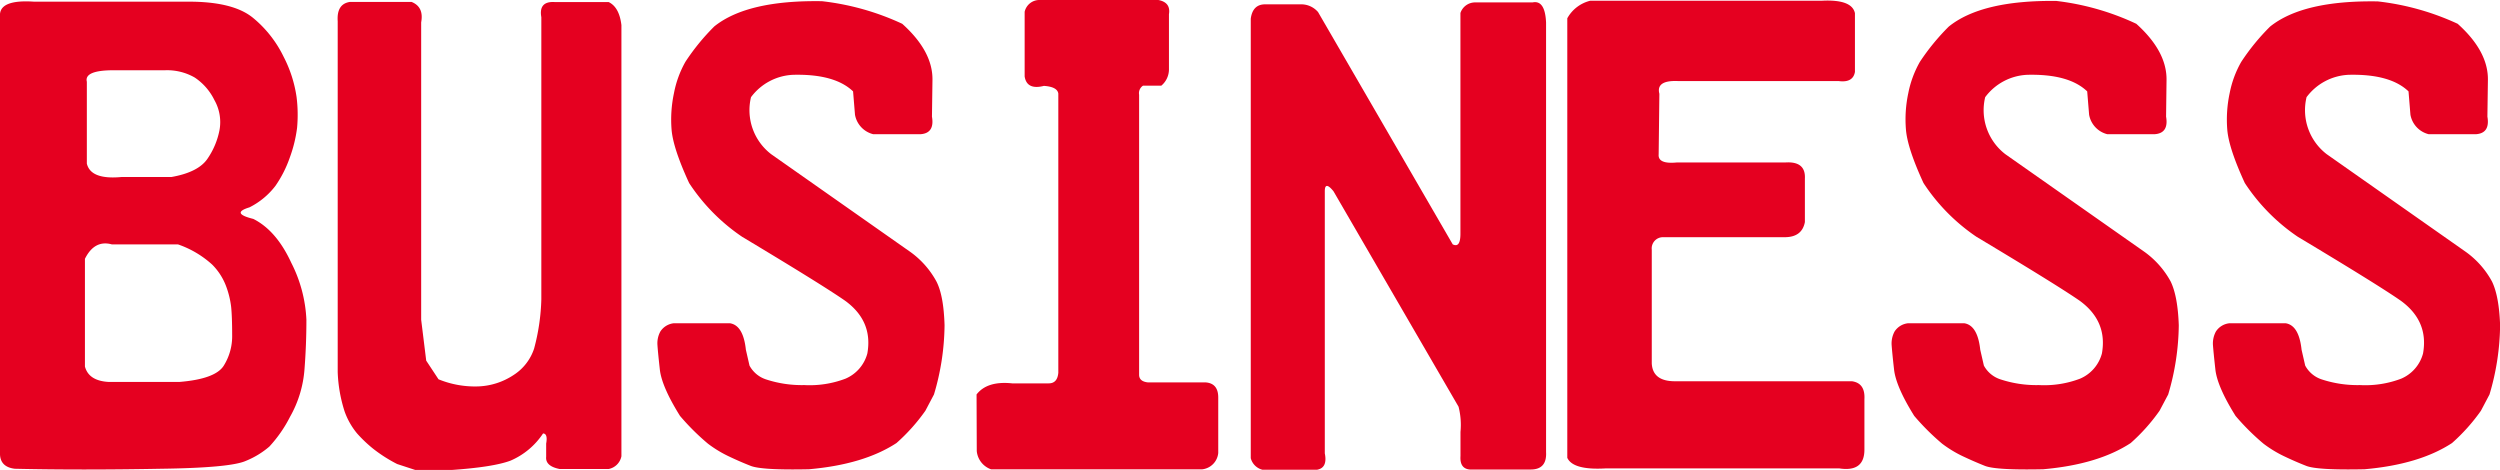 <svg xmlns="http://www.w3.org/2000/svg" viewBox="0 0 496 93.24"><defs><style>.cls-1{fill:#e50020;}</style></defs><g id="レイヤー_2" data-name="レイヤー 2"><g id="フッター"><path class="cls-1" d="M6.73.33H37.47q8.78,0,12.69,3.18a22.91,22.91,0,0,1,6.11,7.75,25.09,25.09,0,0,1,2.57,8,28.21,28.21,0,0,1,.1,6.11,26.86,26.86,0,0,1-1.43,5.85,23.18,23.18,0,0,1-2.86,5.65,14.89,14.89,0,0,1-5.16,4.27q-3.81,1.16.76,2.29,4.59,2.3,7.54,8.71a27.51,27.51,0,0,1,3,11.29c0,3.24-.12,6.53-.38,9.85a22.42,22.42,0,0,1-2.86,9.4,25.94,25.94,0,0,1-4.11,5.92,16.88,16.88,0,0,1-4.67,2.84Q45.67,92.82,31.93,93q-16,.3-29,0Q-.14,92.63,0,89.71l0-86.94Q.25-.1,6.73.33Zm10.12,51V72.72q.76,2.86,4.77,3.06H35.56c4.71-.38,7.63-1.43,8.78-3.15a11,11,0,0,0,1.72-6.2c0-2.42-.07-4.27-.2-5.54a17.54,17.54,0,0,0-1-4.1,12,12,0,0,0-2.77-4.3,19.51,19.51,0,0,0-6.77-4H22.2C19.91,47.85,18.12,48.8,16.85,51.35Zm.38-35.13V32.45q.76,3.24,6.87,2.67H34q5.34-.94,7.16-3.62a15,15,0,0,0,2.38-5.64,8.84,8.84,0,0,0-1-6,11.38,11.38,0,0,0-3.91-4.48,11,11,0,0,0-5.92-1.44H22.58C18.63,13.93,16.85,14.7,17.23,16.22Z"/><path class="cls-1" d="M81.65.38c1.66.67,2.29,2,1.91,4.06v59l1,8.11L87,75.25a19.11,19.11,0,0,0,8,1.41,13.58,13.58,0,0,0,6.87-2.24,9.89,9.89,0,0,0,4.1-5.27,41.65,41.65,0,0,0,1.43-9.74v-56c-.38-2.13.51-3.14,2.67-3h10.69c1.4.67,2.25,2.2,2.53,4.58V90.52a3.21,3.21,0,0,1-2.53,2.53h-9.73q-2.86-.57-2.67-2.43V88c.25-1.34,0-2-.62-2a14.66,14.66,0,0,1-6.45,5.39q-3.44,1.29-11.83,1.86H82.42l-3.63-1.19A28.92,28.92,0,0,1,74,89a26.63,26.63,0,0,1-3.15-3,14.34,14.34,0,0,1-2.48-4.37A28.71,28.71,0,0,1,67,73.82V4.2Q66.77.77,69.44.38Z"/><path class="cls-1" d="M133.72,64.13h11.07q2.67.39,3.19,5.25l.72,3.15a5.75,5.75,0,0,0,3.36,2.77,22.72,22.72,0,0,0,7.52,1.1,20,20,0,0,0,8.16-1.27,7.54,7.54,0,0,0,4.34-5q1.15-6.41-4.39-10.45Q163.2,56.55,147.27,47a38.06,38.06,0,0,1-10.55-10.69q-3.19-6.93-3.48-10.6a25.18,25.18,0,0,1,.48-7.25A20.28,20.28,0,0,1,136,12.24a43.49,43.49,0,0,1,5.72-7q6.54-5.25,21.38-5A51.23,51.23,0,0,1,179,4.72q6.12,5.49,6,11.22l-.1,7.2q.57,3.3-2.29,3.49h-9.35a4.86,4.86,0,0,1-3.63-3.87l-.38-4.63q-3.63-3.48-11.84-3.29A11,11,0,0,0,149,19.28a11,11,0,0,0,4,11.31l27.72,19.47a17.52,17.52,0,0,1,5.06,5.77c1,1.94,1.5,4.84,1.62,8.69a49.31,49.31,0,0,1-2.1,13.74l-1.71,3.24a36.91,36.91,0,0,1-5.73,6.4q-6.5,4.25-17.37,5.2-9.36.2-11.55-.67c-1.46-.57-2.93-1.21-4.39-1.91a23.39,23.39,0,0,1-4.1-2.5,46.4,46.4,0,0,1-5.54-5.51q-3.63-5.82-4-9.21c-.25-2.26-.41-3.87-.47-4.82a4.86,4.86,0,0,1,.57-2.7A3.64,3.64,0,0,1,133.72,64.13Z"/><path class="cls-1" d="M193.75,78.26c1.4-1.81,3.75-2.55,7.06-2.2h7.25c1.15,0,1.78-.69,1.91-2.1V18.56c-.13-.89-1.08-1.4-2.86-1.52q-3.39.86-3.82-1.87V2.34A3,3,0,0,1,206.34,0h23.48q2.49.48,2.1,2.82v11A4.21,4.21,0,0,1,230.4,17h-3.63A1.77,1.77,0,0,0,226,18.8V74.35c0,.89.59,1.4,1.76,1.52h11.46c1.65.13,2.48,1.13,2.48,3v11a3.6,3.6,0,0,1-3.25,3.25h-41.8a4.26,4.26,0,0,1-2.86-3.63Z"/><path class="cls-1" d="M251,.86h7.06a4.41,4.41,0,0,1,3.44,1.53l26.72,46.09q1.53.77,1.53-2.1V2.58a3.06,3.06,0,0,1,2.86-2.1h11.45c1.66-.35,2.55,1,2.68,4V89.71c.12,2.29-.89,3.44-3.06,3.44H292.24c-1.78.13-2.61-.77-2.48-2.67V85.7a14.59,14.59,0,0,0-.38-5L264.56,37.94c-1.14-1.4-1.72-1.4-1.72,0v52c.39,1.91-.12,3-1.52,3.25H250.44a3.2,3.2,0,0,1-2.29-2.29V3.72C248.4,1.81,249.36.86,251,.86Z"/><path class="cls-1" d="M315.53.14h46c3.94-.19,6.11.64,6.49,2.48V14.27c-.26,1.46-1.34,2.07-3.25,1.81H332.9c-2.93-.12-4.15.72-3.68,2.53l-.14,12q-.19,2,3.63,1.62h21.56q4-.24,3.82,3.2v8.63q-.57,3-4,3H330a2.23,2.23,0,0,0-2.29,2.48V72.1q.19,3.54,4.58,3.54h35.13c1.78.25,2.6,1.44,2.48,3.57v10q0,4.49-5,3.72H318.58q-6.49.38-7.63-2.1V3.63A7.15,7.15,0,0,1,315.53.14Z"/><path class="cls-1" d="M378.61,64.13h11.07q2.67.39,3.2,5.25l.72,3.15A5.75,5.75,0,0,0,397,75.3a22.67,22.67,0,0,0,7.52,1.1,20,20,0,0,0,8.16-1.27,7.54,7.54,0,0,0,4.34-5q1.14-6.41-4.39-10.45Q408.11,56.55,392.16,47a38,38,0,0,1-10.54-10.69q-3.19-6.93-3.48-10.6a24.83,24.83,0,0,1,.47-7.25,20.54,20.54,0,0,1,2.29-6.18,44.25,44.25,0,0,1,5.73-7Q393.17,0,408,.19a51.23,51.23,0,0,1,15.84,4.53q6.11,5.49,6,11.22l-.09,7.2q.57,3.3-2.29,3.49h-9.36a4.86,4.86,0,0,1-3.62-3.87l-.38-4.63q-3.63-3.48-11.84-3.29a11,11,0,0,0-8.4,4.44,11,11,0,0,0,4,11.31l27.73,19.47a17.63,17.63,0,0,1,5.06,5.77q1.42,2.91,1.62,8.69a49.68,49.68,0,0,1-2.1,13.74l-1.72,3.24a36.81,36.81,0,0,1-5.72,6.4q-6.49,4.25-17.37,5.2-9.36.2-11.55-.67t-4.39-1.91a23.48,23.48,0,0,1-4.11-2.5,47.3,47.3,0,0,1-5.53-5.51q-3.63-5.82-4-9.21c-.26-2.26-.41-3.87-.48-4.82a5,5,0,0,1,.58-2.7A3.62,3.62,0,0,1,378.61,64.13Z"/><path class="cls-1" d="M442.37,64.13h11.07q2.67.39,3.19,5.25l.72,3.15a5.75,5.75,0,0,0,3.36,2.77,22.72,22.72,0,0,0,7.52,1.1,20,20,0,0,0,8.16-1.27,7.54,7.54,0,0,0,4.34-5q1.15-6.41-4.39-10.45Q471.86,56.55,455.92,47a38.06,38.06,0,0,1-10.55-10.69q-3.19-6.93-3.48-10.6a25.18,25.18,0,0,1,.48-7.25,20.28,20.28,0,0,1,2.29-6.18,43.49,43.49,0,0,1,5.72-7q6.54-5.25,21.38-5A51.23,51.23,0,0,1,487.6,4.72q6.12,5.49,6,11.22l-.1,7.2q.57,3.3-2.29,3.49h-9.35a4.86,4.86,0,0,1-3.63-3.87l-.38-4.63q-3.63-3.48-11.84-3.29a11,11,0,0,0-8.39,4.44,11,11,0,0,0,4,11.31l27.72,19.47a17.52,17.52,0,0,1,5.06,5.77q1.42,2.91,1.62,8.69a49.68,49.68,0,0,1-2.1,13.74l-1.71,3.24a36.91,36.91,0,0,1-5.73,6.4q-6.49,4.25-17.37,5.2-9.36.2-11.55-.67c-1.46-.57-2.93-1.21-4.39-1.91a23.39,23.39,0,0,1-4.1-2.5,46.4,46.4,0,0,1-5.54-5.51q-3.63-5.82-4-9.21c-.25-2.26-.41-3.87-.48-4.82a5,5,0,0,1,.58-2.7A3.64,3.64,0,0,1,442.37,64.13Z"/></g></g></svg>
